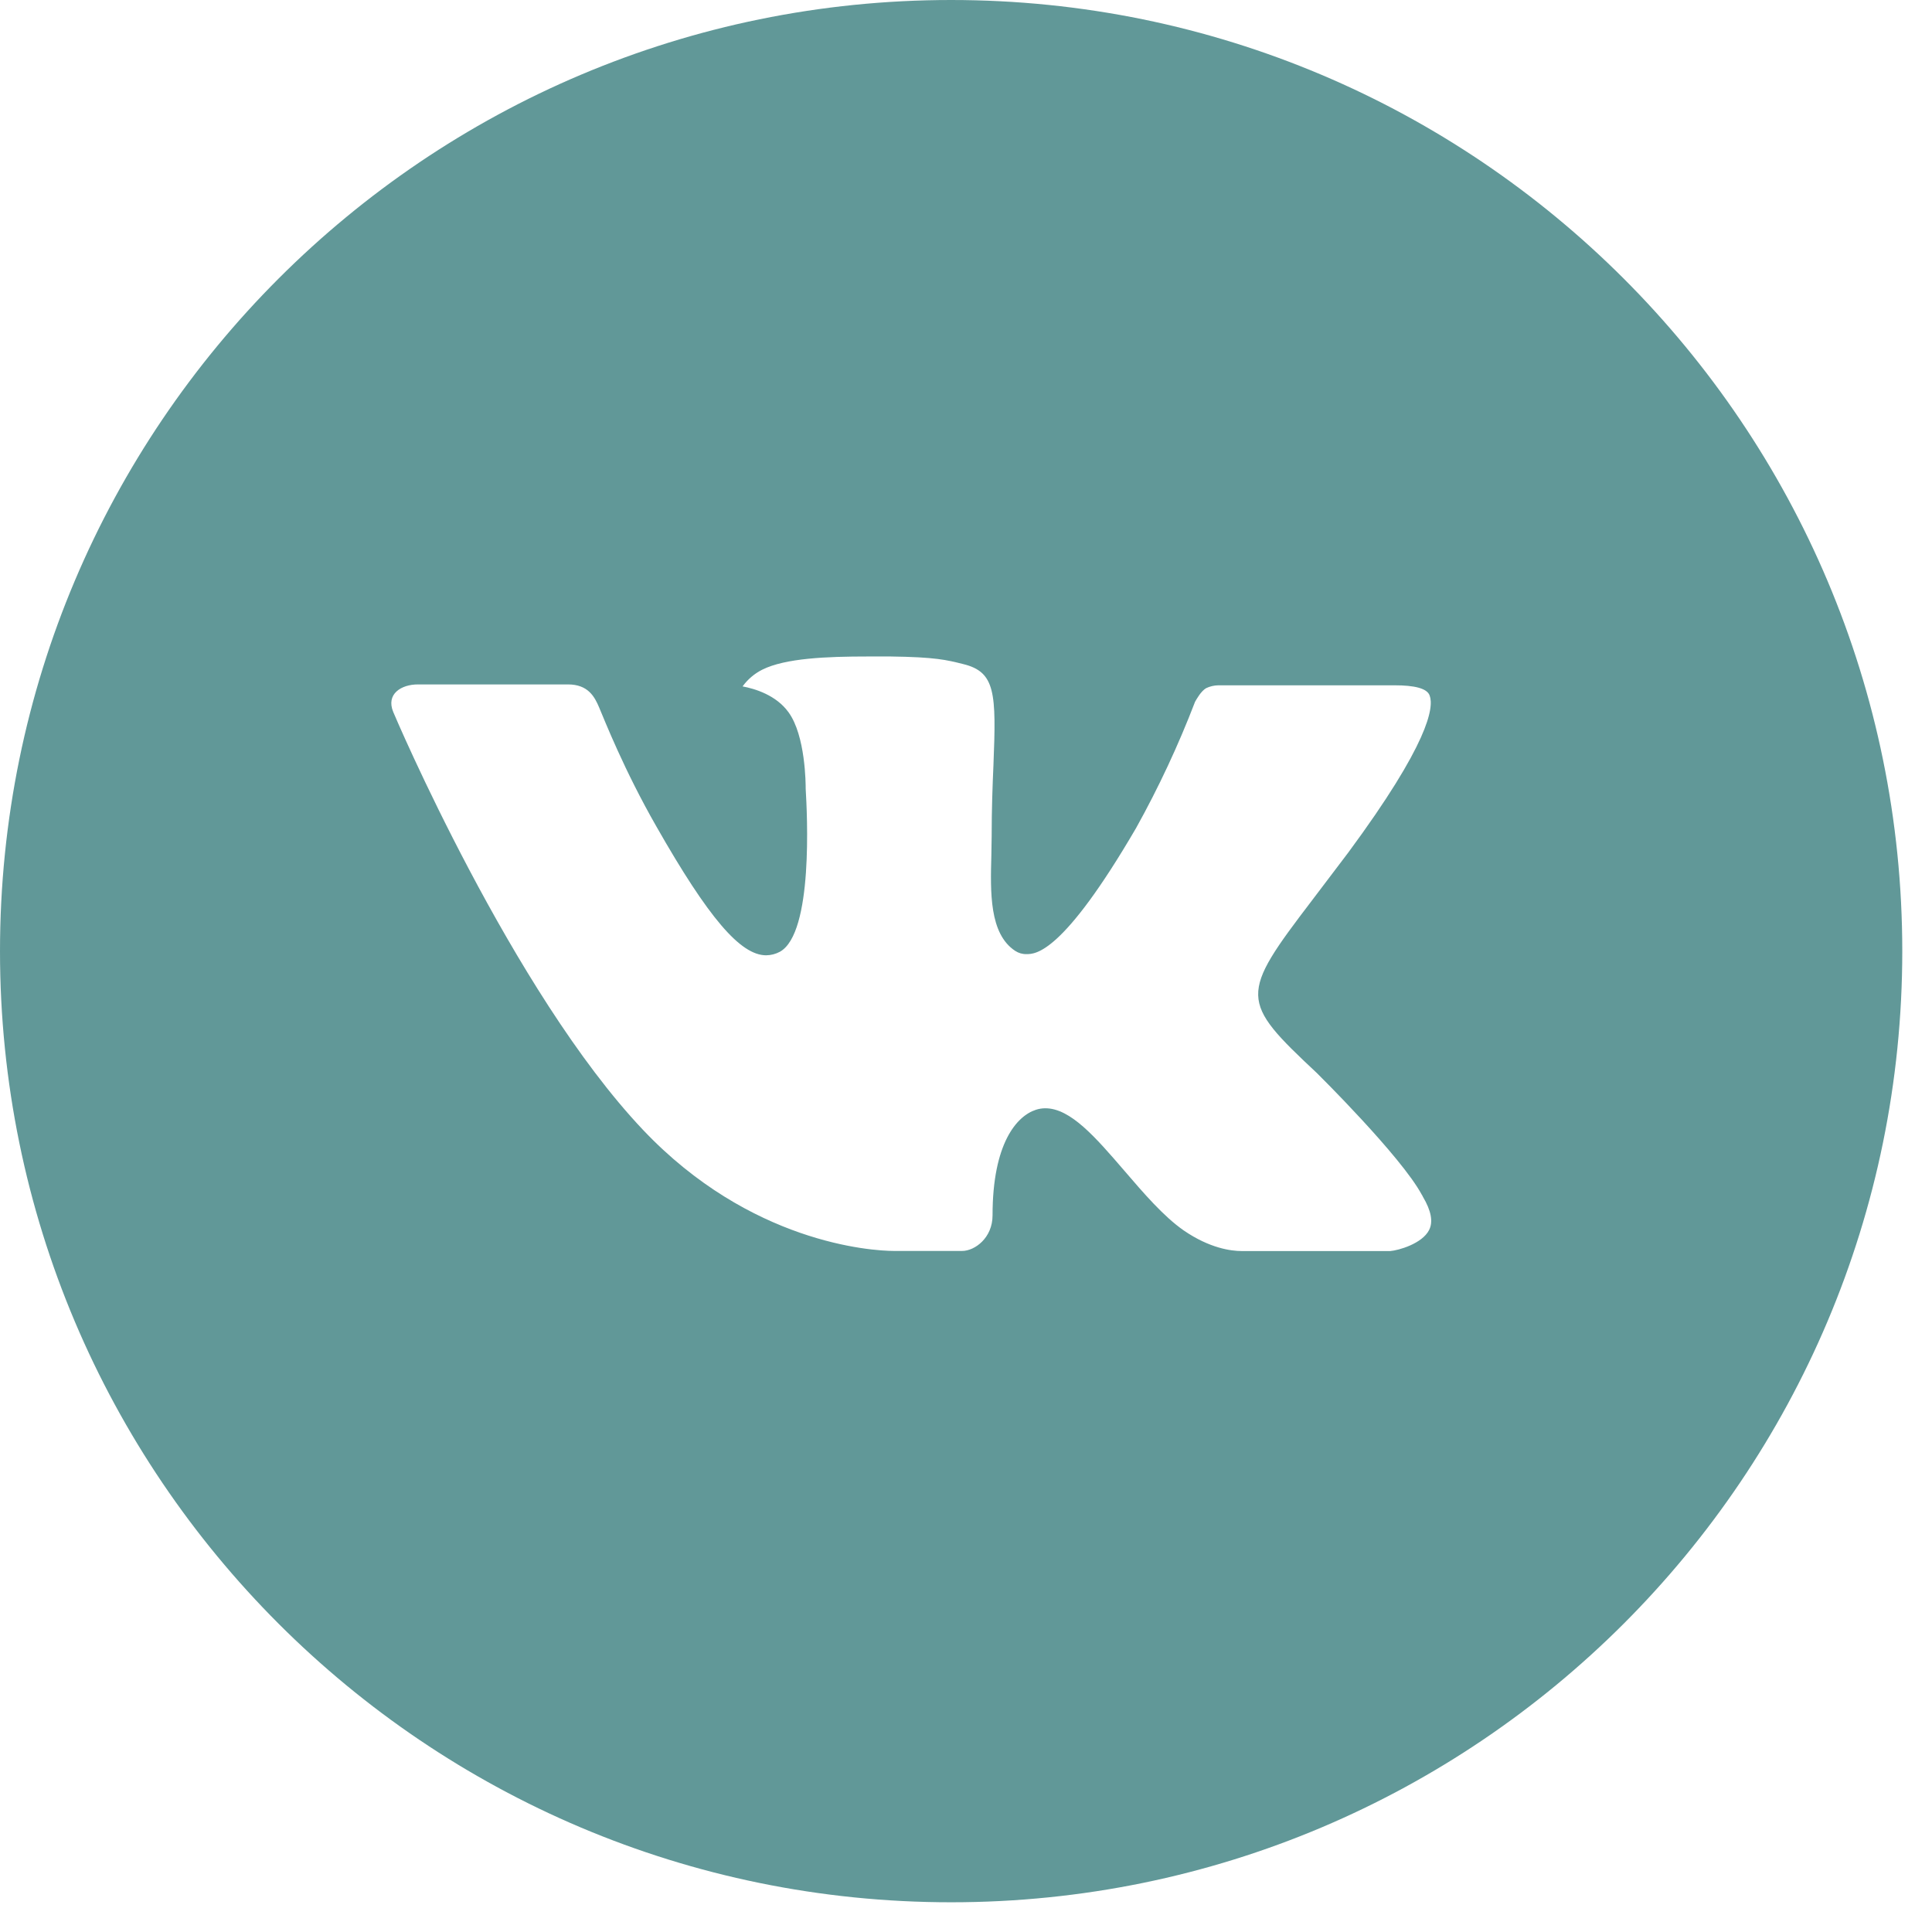 <?xml version="1.0" encoding="UTF-8"?> <svg xmlns="http://www.w3.org/2000/svg" width="39" height="39" viewBox="0 0 39 39" fill="none"><path d="M19.2 0C8.596 0 0 8.596 0 19.2C0 29.804 8.596 38.4 19.2 38.4C29.804 38.4 38.4 29.804 38.4 19.2C38.4 8.596 29.804 0 19.2 0ZM26.584 21.662C26.584 21.662 28.282 23.338 28.7 24.116C28.712 24.133 28.719 24.147 28.722 24.156C28.891 24.44 28.933 24.665 28.848 24.83C28.708 25.106 28.228 25.242 28.064 25.254H25.064C24.856 25.254 24.42 25.2 23.892 24.836C23.486 24.552 23.086 24.086 22.696 23.632C22.114 22.956 21.61 22.372 21.102 22.372C21.038 22.372 20.973 22.382 20.912 22.402C20.528 22.526 20.036 23.074 20.036 24.534C20.036 24.99 19.676 25.252 19.422 25.252H18.048C17.58 25.252 15.142 25.088 12.982 22.81C10.338 20.02 7.958 14.424 7.938 14.372C7.788 14.01 8.098 13.816 8.436 13.816H11.466C11.87 13.816 12.002 14.062 12.094 14.28C12.202 14.534 12.598 15.544 13.248 16.68C14.302 18.532 14.948 19.284 15.466 19.284C15.563 19.283 15.659 19.258 15.744 19.212C16.42 18.836 16.294 16.426 16.264 15.926C16.264 15.832 16.262 14.848 15.916 14.376C15.668 14.034 15.246 13.904 14.99 13.856C15.094 13.713 15.23 13.597 15.388 13.518C15.852 13.286 16.688 13.252 17.518 13.252H17.98C18.88 13.264 19.112 13.322 19.438 13.404C20.098 13.562 20.112 13.988 20.054 15.446C20.036 15.86 20.018 16.328 20.018 16.88L20.012 17.264C19.992 18.006 19.968 18.848 20.492 19.194C20.56 19.239 20.639 19.262 20.72 19.26C20.902 19.26 21.45 19.26 22.934 16.714C23.39 15.894 23.788 15.042 24.124 14.166C24.154 14.114 24.242 13.954 24.346 13.892C24.424 13.855 24.508 13.835 24.594 13.834H28.156C28.544 13.834 28.81 13.892 28.86 14.042C28.948 14.28 28.844 15.006 27.218 17.208L26.492 18.166C25.018 20.098 25.018 20.196 26.584 21.662Z" fill="#619898"></path></svg> 
